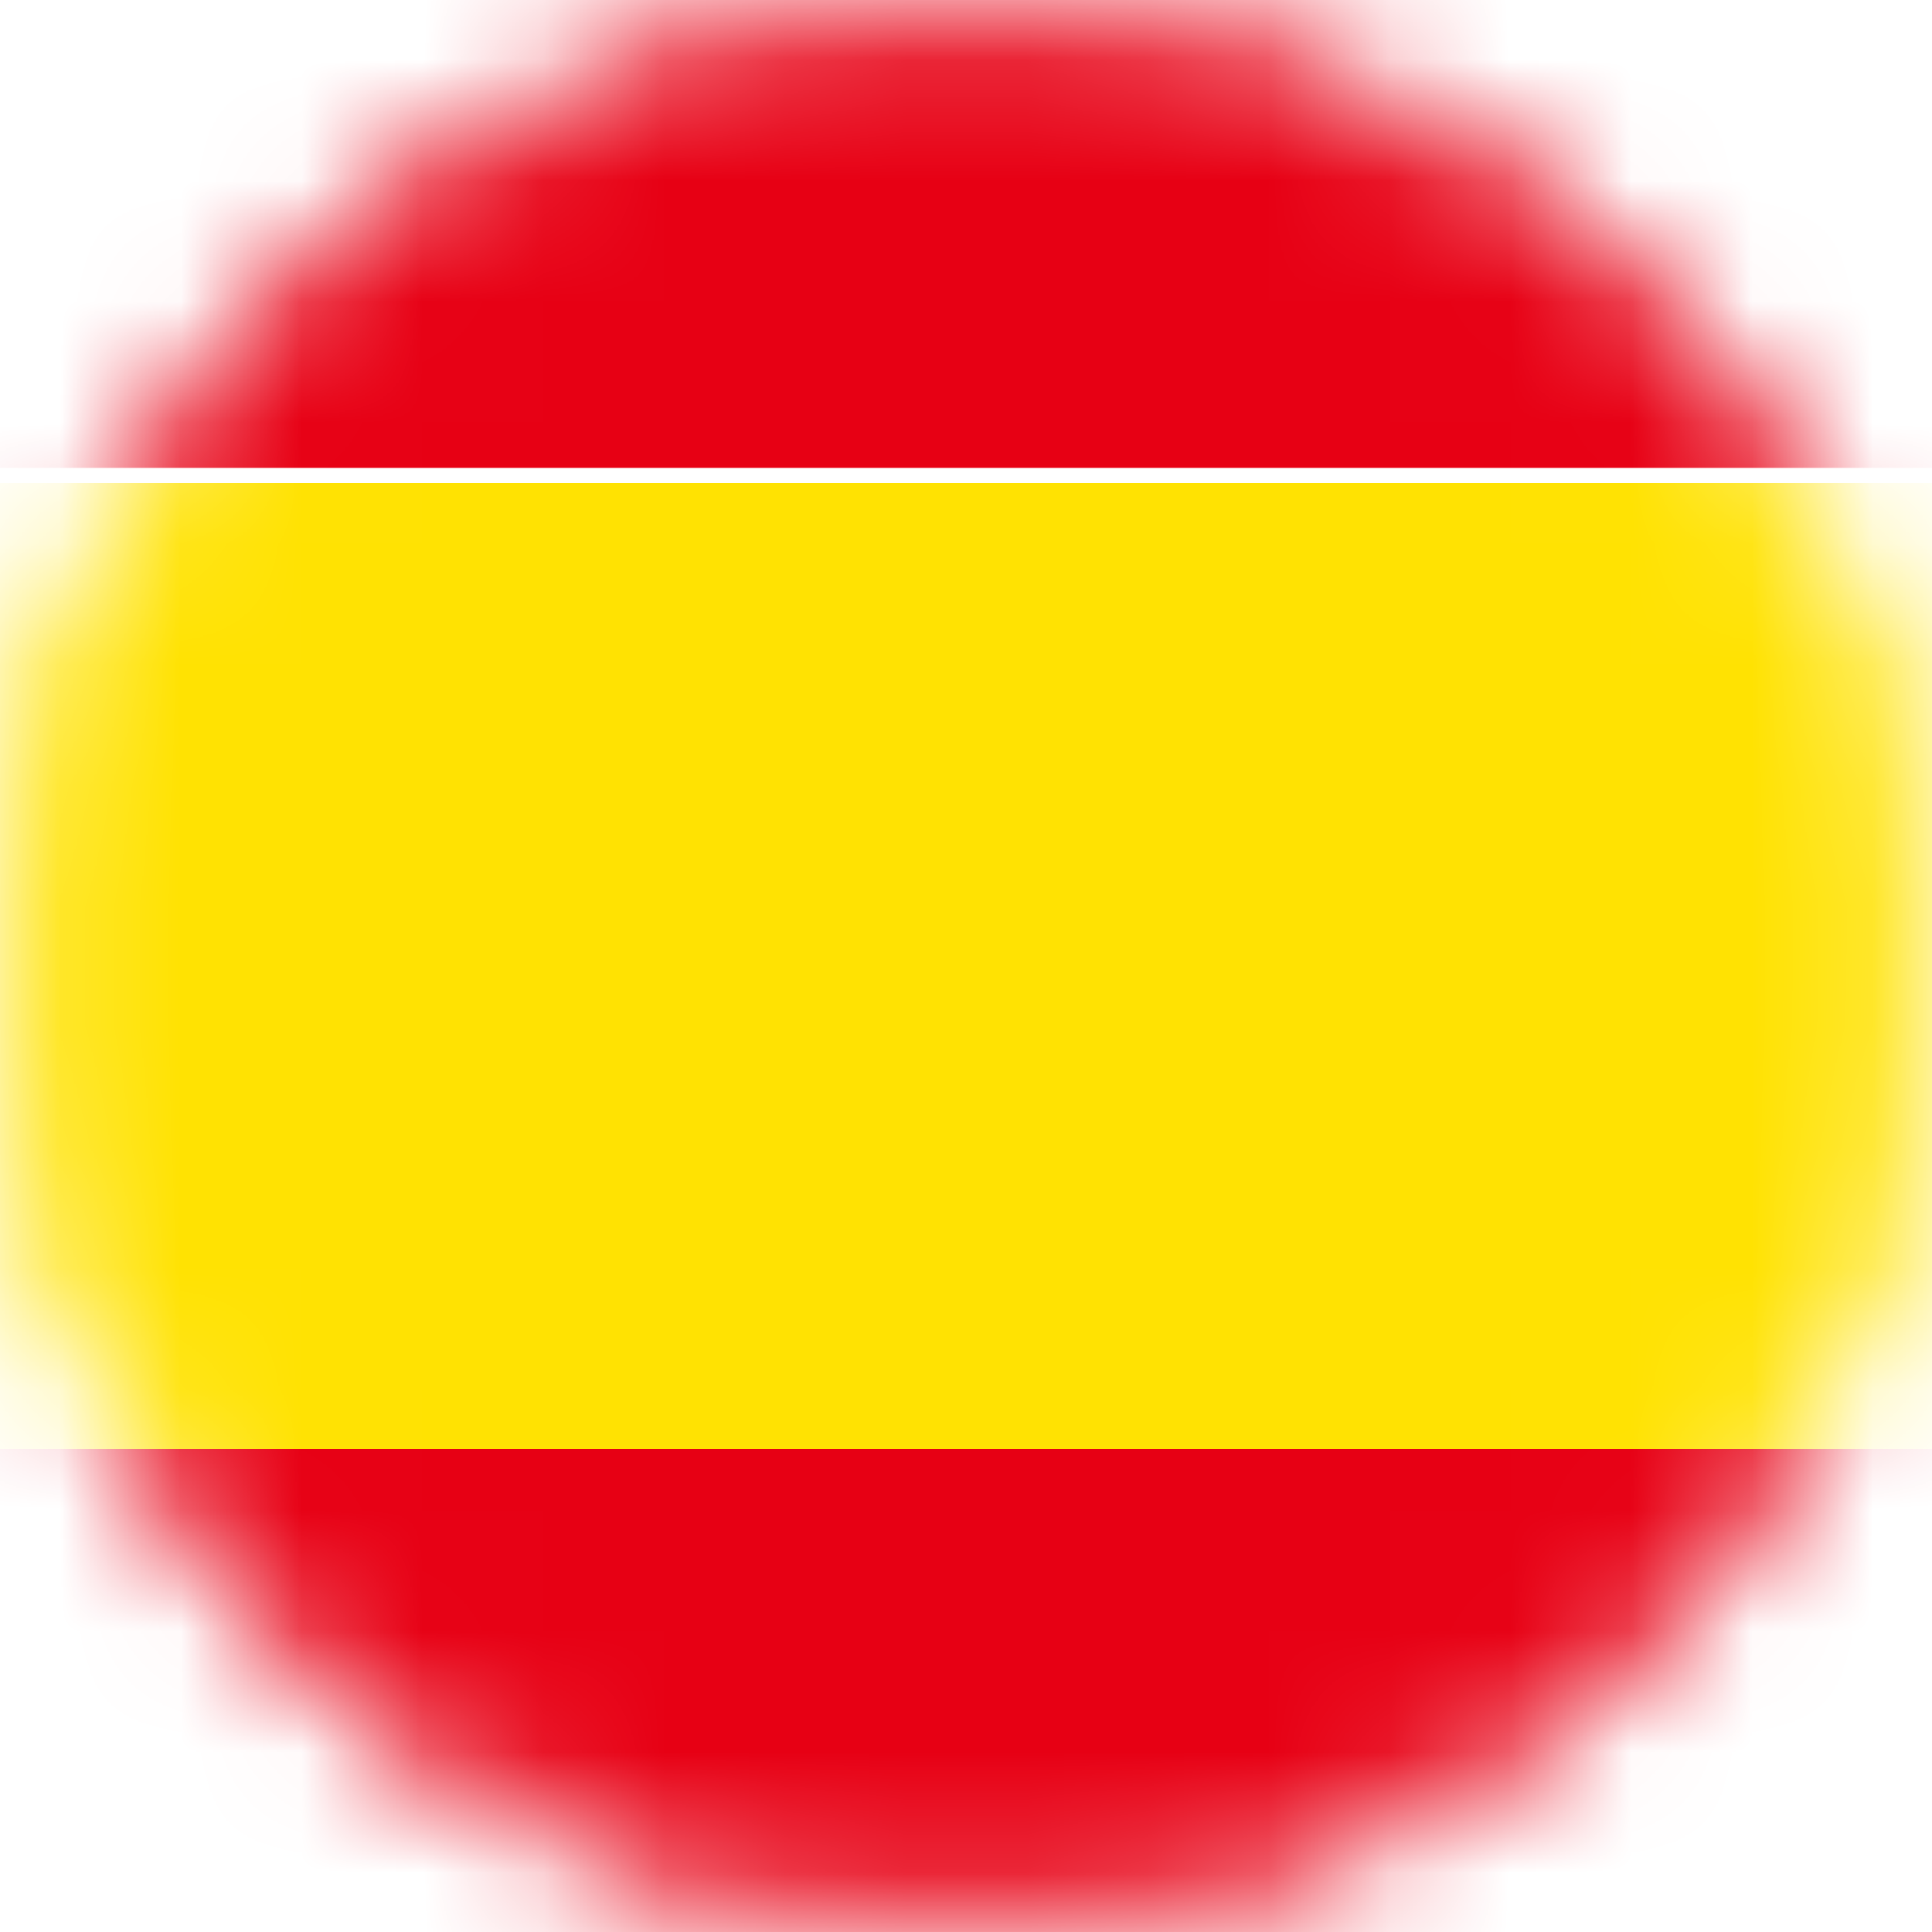 <svg width="16" height="16" viewBox="0 0 16 16" fill="none" xmlns="http://www.w3.org/2000/svg">
<g clip-path="url(#clip0_13115_53516)">
<mask id="mask0_13115_53516" style="mask-type:alpha" maskUnits="userSpaceOnUse" x="0" y="0" width="16" height="16">
<circle cx="8" cy="8" r="7.75" fill="white" stroke="#F3F4F5" stroke-width="0.5"/>
</mask>
<g mask="url(#mask0_13115_53516)">
<rect y="-0.125" width="16" height="4" fill="#E70014"/>
<rect y="4" width="16" height="8.125" fill="#FFE202"/>
<rect y="12" width="16" height="4" fill="#E70014"/>
</g>
</g>
<defs>
<clipPath id="clip0_13115_53516">
<rect width="16" height="16" fill="white"/>
</clipPath>
</defs>
</svg>
